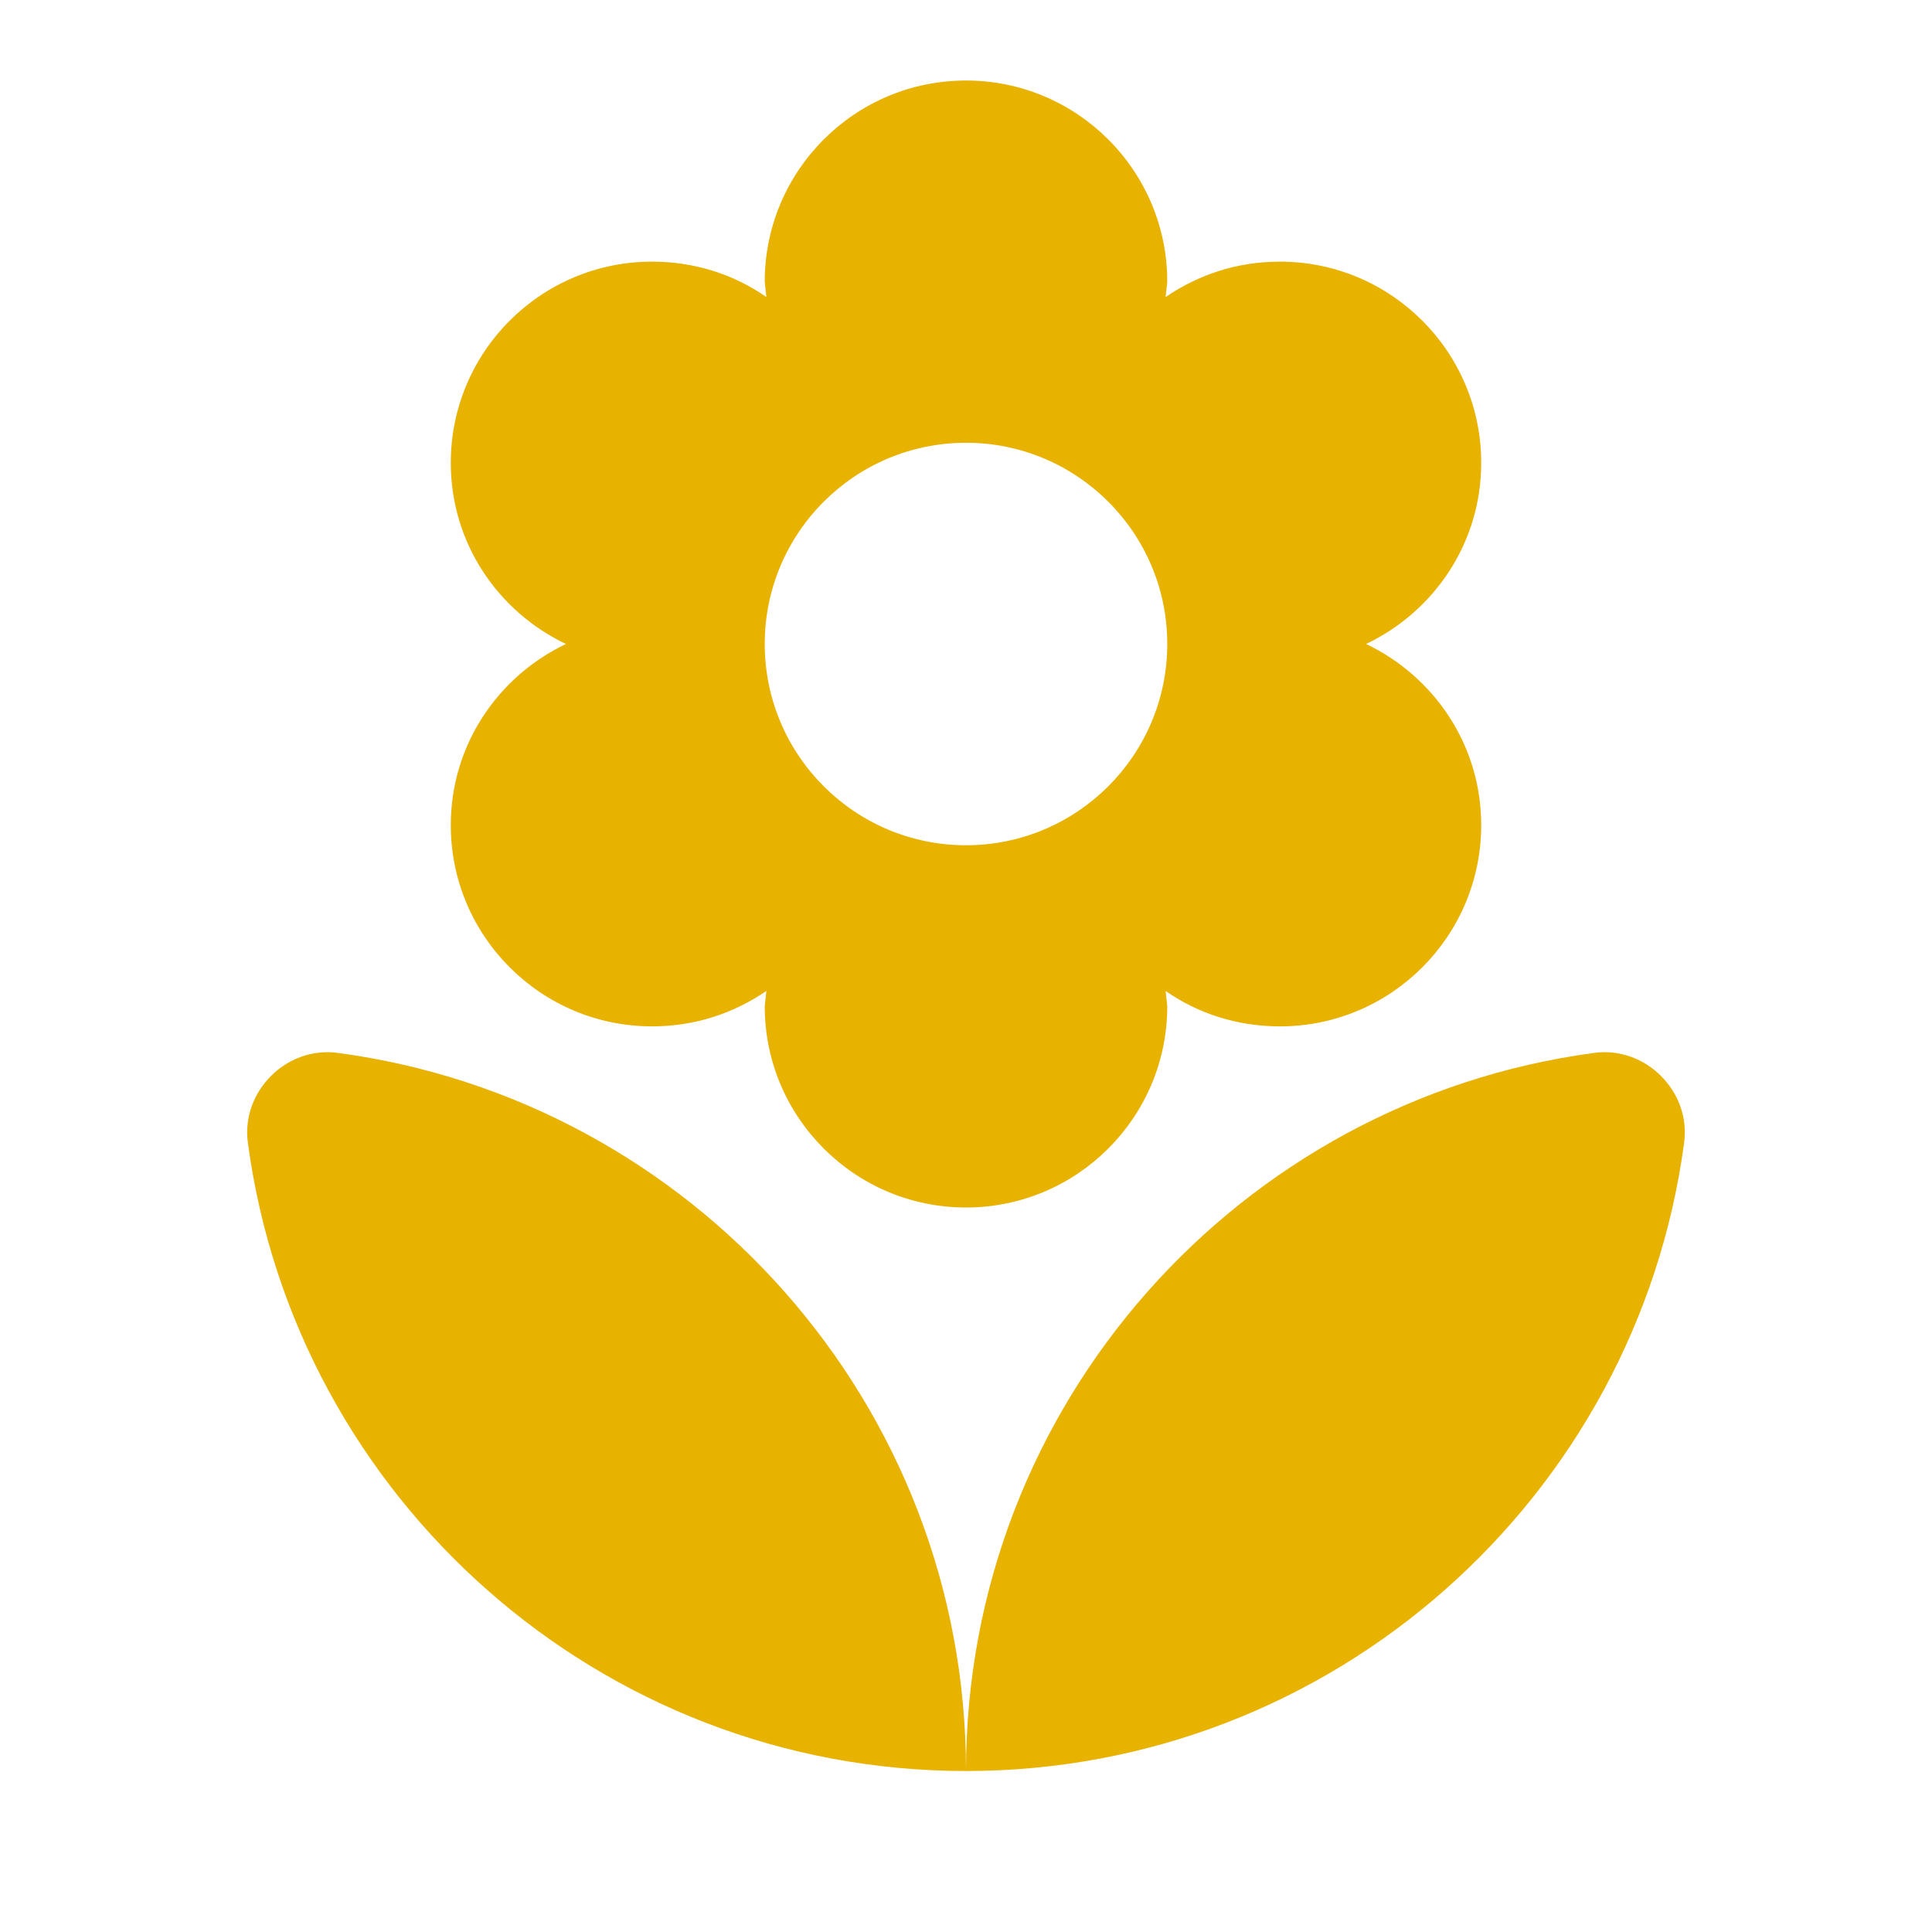 <svg width="40" height="40" viewBox="0 0 40 40" fill="none" xmlns="http://www.w3.org/2000/svg">
<path d="M20 36.667C27.6 36.667 33.883 31 34.867 23.667C35.017 22.6 34.067 21.65 33 21.8C25.667 22.783 20 29.067 20 36.667ZM9.333 17.083C9.333 19.383 11.2 21.25 13.5 21.25C14.383 21.25 15.183 20.983 15.867 20.517L15.833 20.833C15.833 23.133 17.7 25 20 25C22.3 25 24.167 23.133 24.167 20.833L24.133 20.517C24.8 20.983 25.617 21.25 26.5 21.25C28.8 21.25 30.667 19.383 30.667 17.083C30.667 15.417 29.683 14 28.283 13.333C29.683 12.667 30.667 11.25 30.667 9.583C30.667 7.283 28.8 5.417 26.5 5.417C25.617 5.417 24.817 5.683 24.133 6.15L24.167 5.833C24.167 3.533 22.3 1.667 20 1.667C17.7 1.667 15.833 3.533 15.833 5.833L15.867 6.15C15.2 5.683 14.383 5.417 13.5 5.417C11.2 5.417 9.333 7.283 9.333 9.583C9.333 11.25 10.317 12.667 11.717 13.333C10.317 14 9.333 15.417 9.333 17.083ZM20 9.167C22.3 9.167 24.167 11.033 24.167 13.333C24.167 15.633 22.3 17.5 20 17.5C17.7 17.5 15.833 15.633 15.833 13.333C15.833 11.033 17.7 9.167 20 9.167ZM5.133 23.667C6.117 31 12.4 36.667 20 36.667C20 29.067 14.333 22.783 7 21.8C5.933 21.65 4.983 22.6 5.133 23.667Z" fill="#E8B200"/>
</svg>
